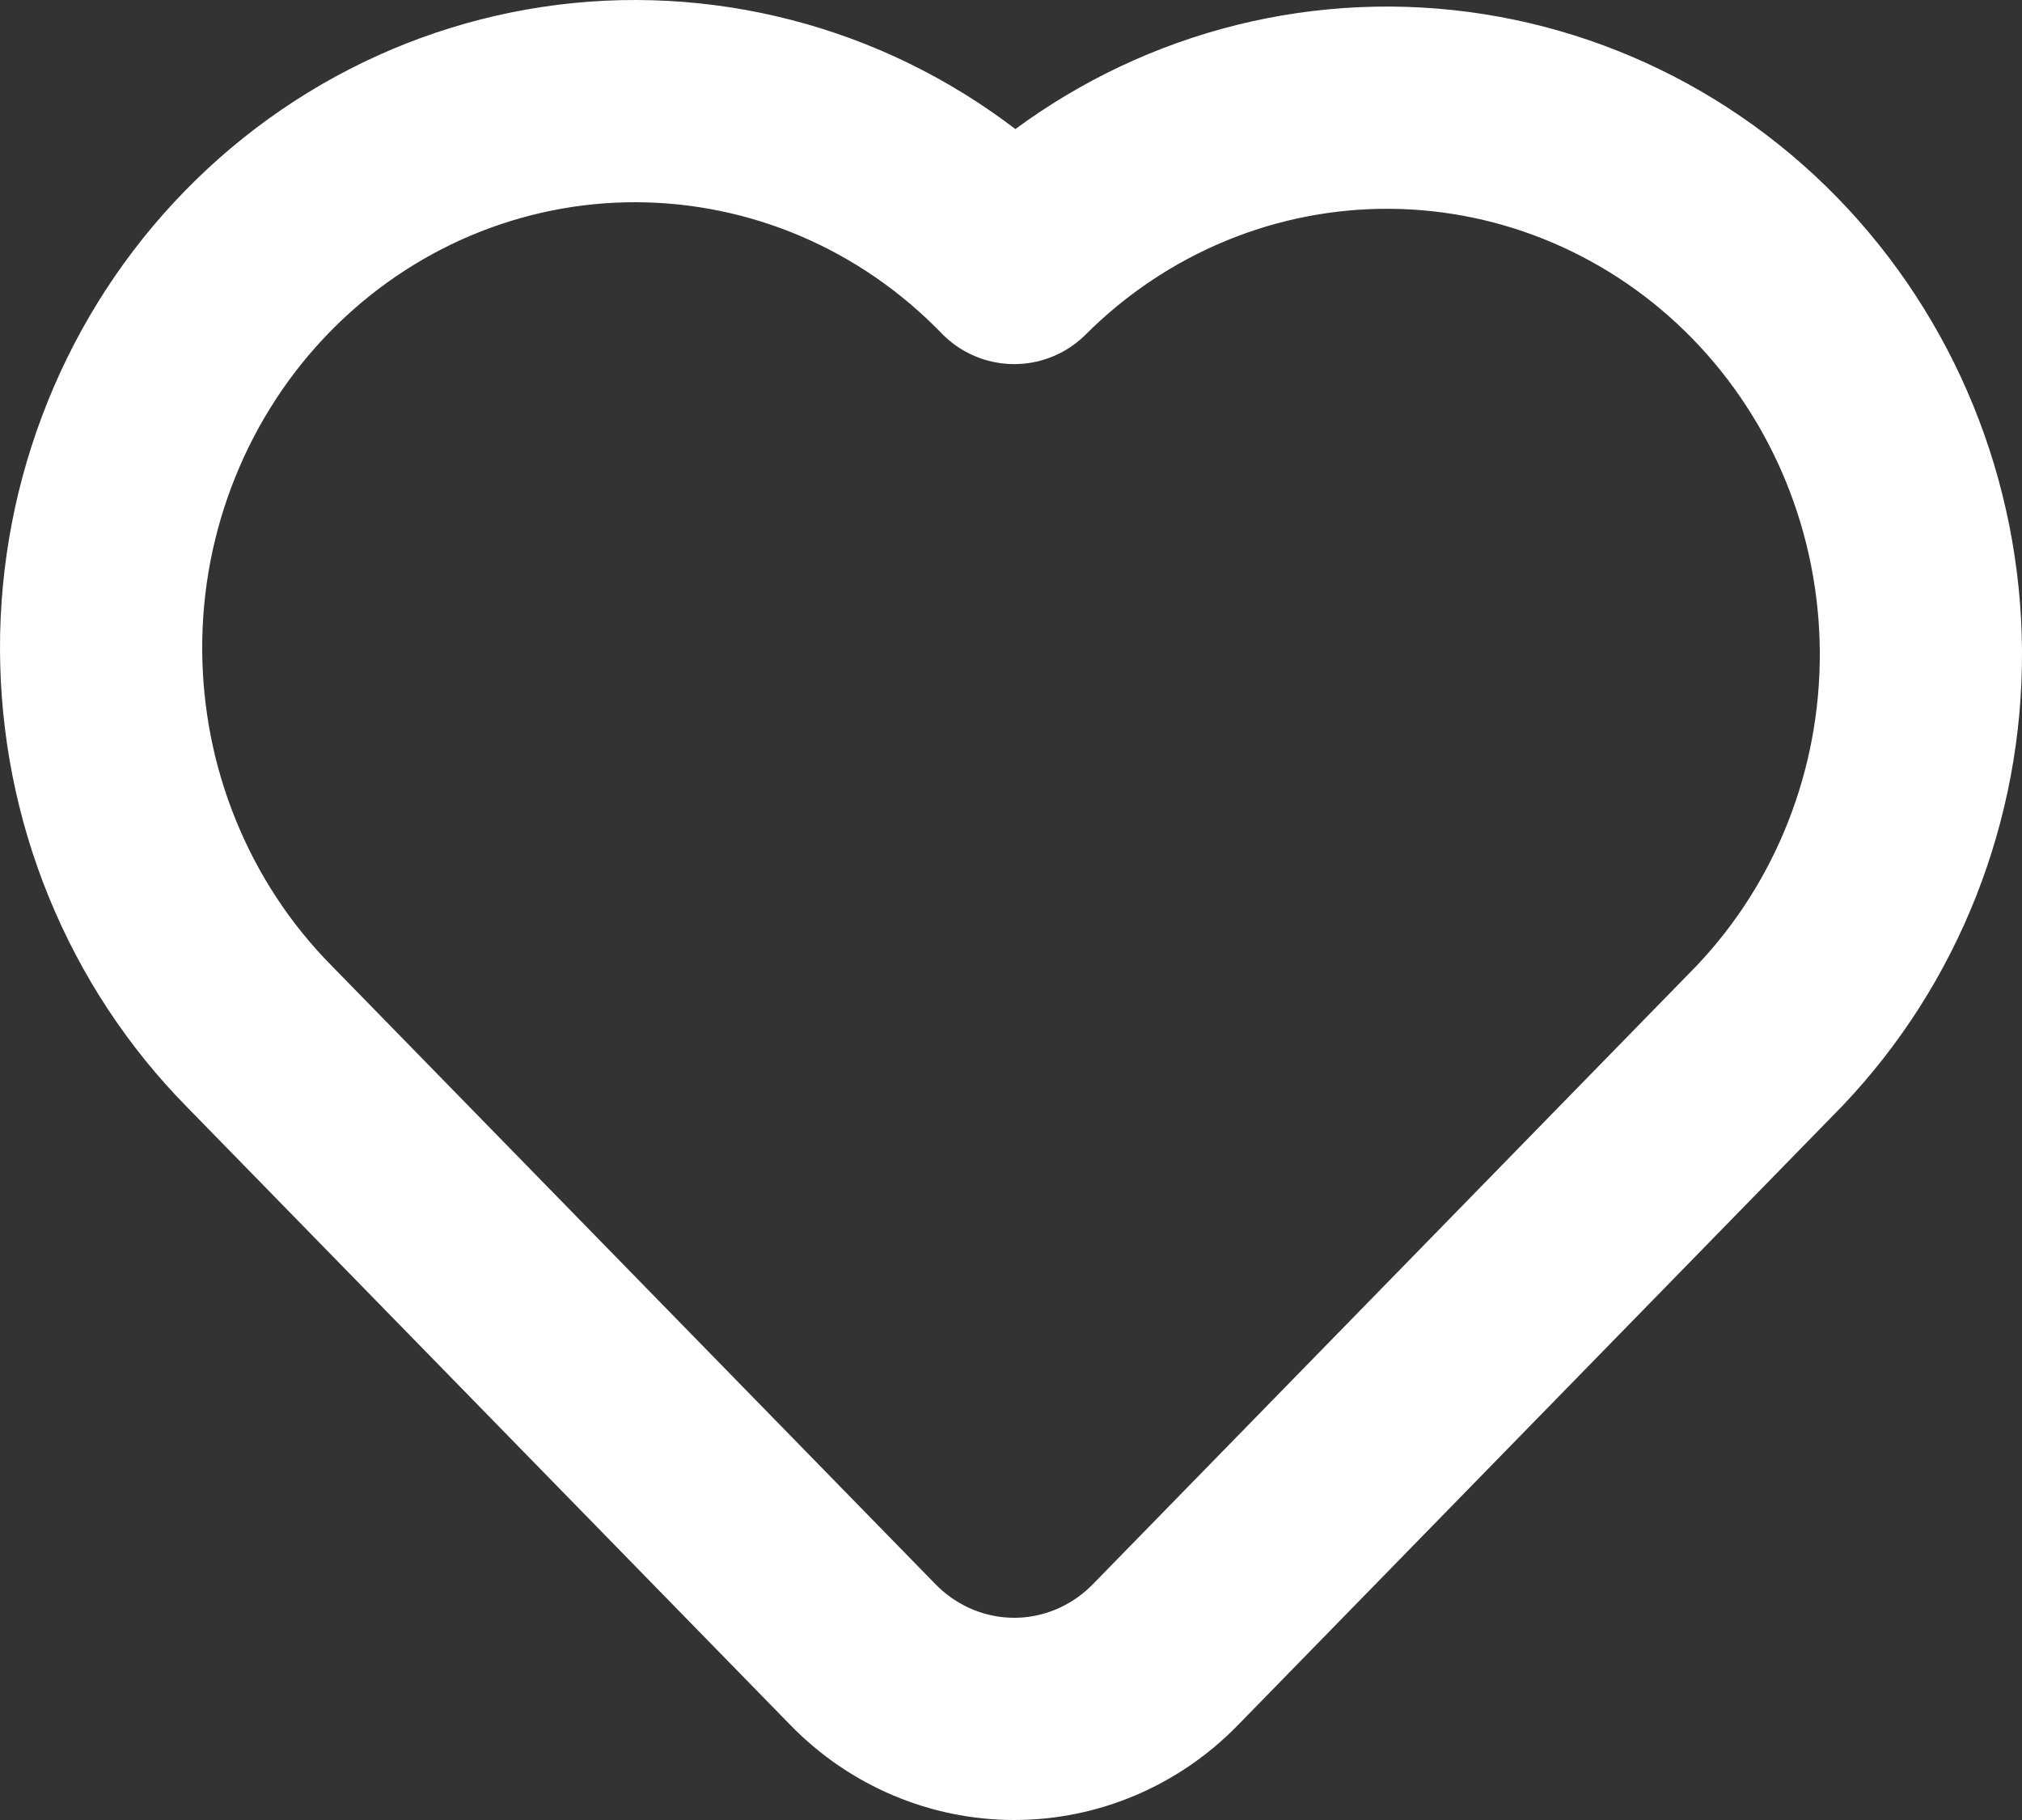 <svg width="20" height="18" viewBox="0 0 20 18" fill="none" xmlns="http://www.w3.org/2000/svg">
<rect x="0" y="0" width="20" height="18" fill="#333333" stroke="none"/>
<path d="M17.5 10.247L11.525 16.367C11.129 16.772 10.592 17 10.032 17C9.472 17 8.934 16.772 8.538 16.367L2.563 10.248C2.069 9.747 1.677 9.151 1.409 8.494C1.14 7.837 1.002 7.132 1 6.42C0.998 5.707 1.134 5.002 1.4 4.344C1.665 3.686 2.055 3.087 2.547 2.584C3.039 2.08 3.623 1.681 4.266 1.409C4.908 1.138 5.597 0.998 6.293 1C6.988 1.002 7.677 1.144 8.318 1.418C8.96 1.693 9.542 2.095 10.032 2.601C11.026 1.608 12.363 1.056 13.752 1.065C15.141 1.074 16.471 1.643 17.453 2.648C18.435 3.654 18.991 5.015 19 6.438C19.009 7.86 18.47 9.229 17.5 10.247Z" stroke="white" stroke-width="2" stroke-linecap="round" stroke-linejoin="round"/>
</svg>
